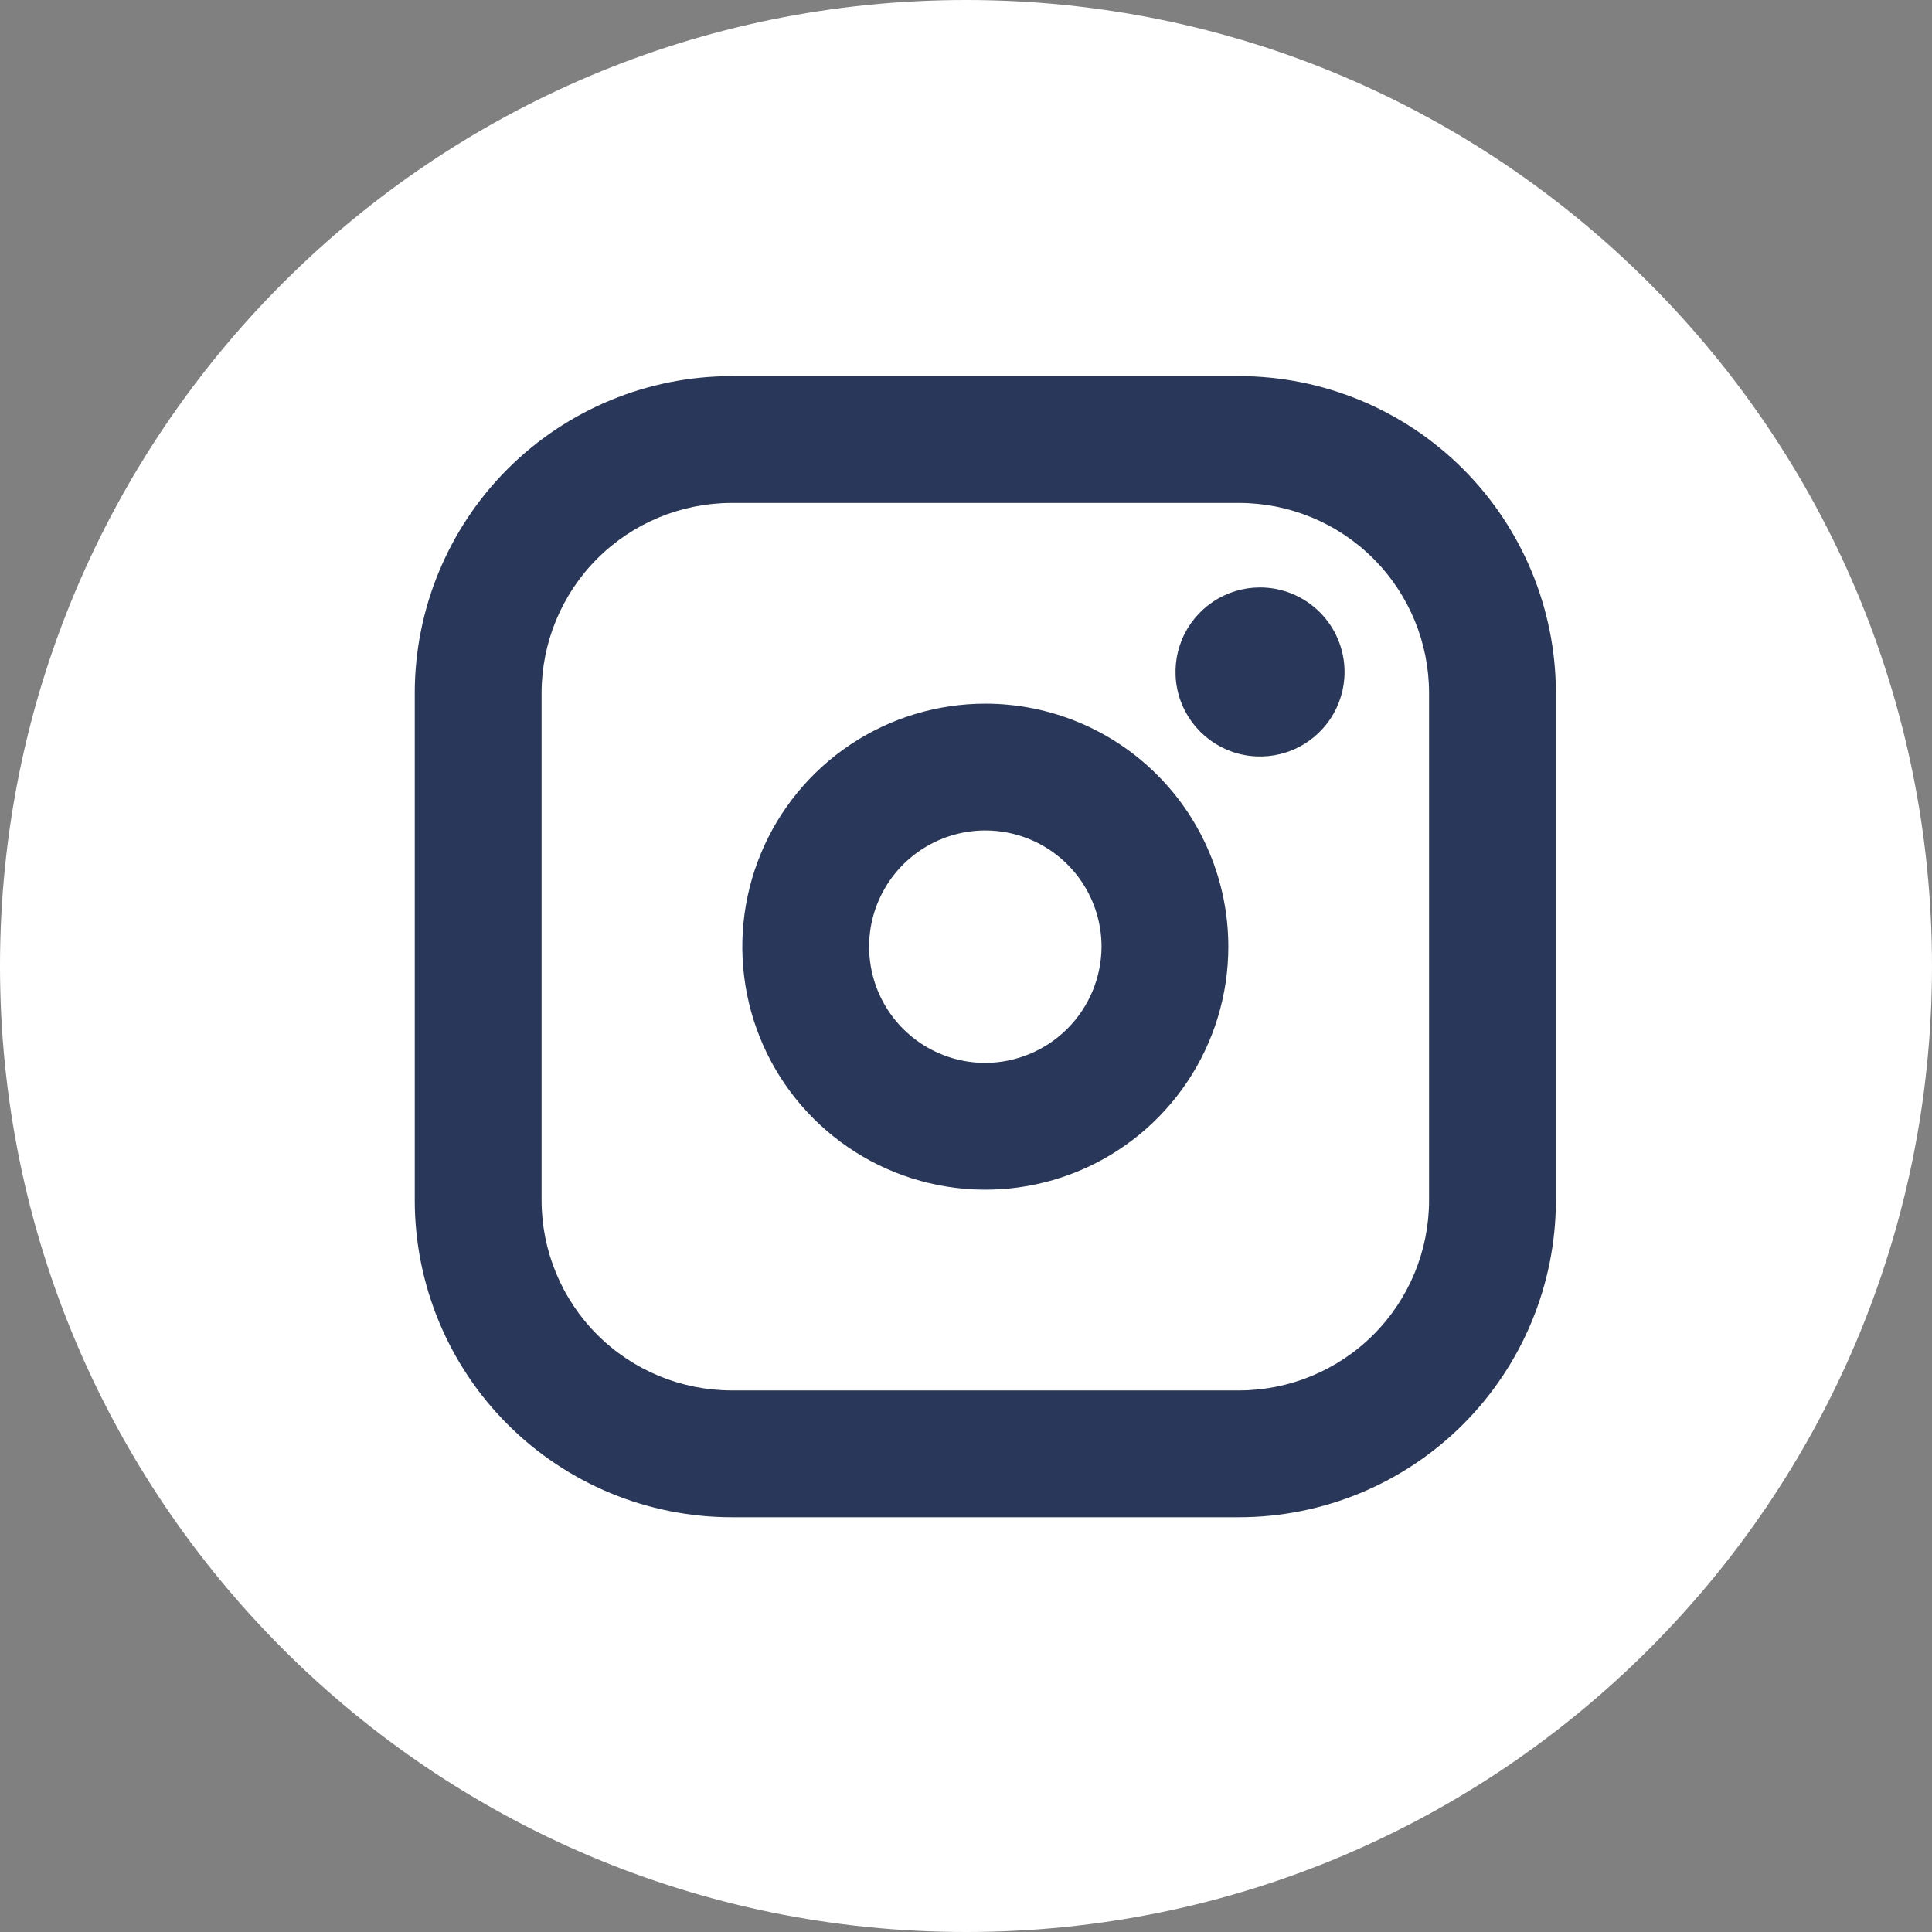 <svg width="50" height="50" viewBox="0 0 50 50" fill="none" xmlns="http://www.w3.org/2000/svg">
<rect x="0" y="0" width="50" height="50" fill="#808080" stroke="none"/>
<path d="M50 25C50 38.807 38.807 50 25 50C11.193 50 0 38.807 0 25C0 11.193 11.193 0 25 0C38.807 0 50 11.193 50 25Z" fill="white"/>
<path d="M25.5 18.211C24.256 18.211 23.04 18.58 22.006 19.271C20.972 19.962 20.166 20.944 19.69 22.093C19.214 23.242 19.089 24.507 19.332 25.727C19.574 26.947 20.173 28.067 21.053 28.947C21.933 29.827 23.053 30.426 24.273 30.668C25.493 30.911 26.758 30.786 27.907 30.31C29.056 29.834 30.038 29.028 30.729 27.994C31.42 26.96 31.789 25.744 31.789 24.5C31.789 22.832 31.127 21.232 29.947 20.053C28.768 18.873 27.168 18.211 25.5 18.211ZM25.5 27.508C24.905 27.508 24.324 27.331 23.829 27.001C23.334 26.67 22.949 26.201 22.721 25.651C22.494 25.101 22.434 24.497 22.55 23.913C22.666 23.33 22.953 22.794 23.373 22.373C23.794 21.953 24.33 21.666 24.913 21.55C25.497 21.434 26.101 21.494 26.651 21.721C27.201 21.949 27.67 22.334 28.001 22.829C28.331 23.324 28.508 23.905 28.508 24.5C28.504 25.297 28.186 26.06 27.623 26.623C27.06 27.186 26.297 27.504 25.5 27.508ZM32.062 9.734H18.938C16.762 9.734 14.675 10.599 13.137 12.137C11.599 13.675 10.734 15.762 10.734 17.938V31.062C10.734 33.238 11.599 35.325 13.137 36.863C14.675 38.401 16.762 39.266 18.938 39.266H32.062C34.238 39.266 36.325 38.401 37.863 36.863C39.401 35.325 40.266 33.238 40.266 31.062V17.938C40.266 15.762 39.401 13.675 37.863 12.137C36.325 10.599 34.238 9.734 32.062 9.734ZM36.984 31.062C36.984 32.368 36.466 33.62 35.543 34.543C34.62 35.466 33.368 35.984 32.062 35.984H18.938C17.632 35.984 16.38 35.466 15.457 34.543C14.534 33.62 14.016 32.368 14.016 31.062V17.938C14.016 16.632 14.534 15.38 15.457 14.457C16.38 13.534 17.632 13.016 18.938 13.016H32.062C33.368 13.016 34.62 13.534 35.543 14.457C36.466 15.38 36.984 16.632 36.984 17.938V31.062ZM34.797 17.391C34.797 17.823 34.669 18.246 34.428 18.606C34.188 18.966 33.846 19.246 33.447 19.412C33.047 19.577 32.607 19.62 32.183 19.536C31.758 19.452 31.369 19.243 31.063 18.937C30.757 18.631 30.548 18.242 30.464 17.817C30.38 17.393 30.423 16.953 30.588 16.553C30.754 16.154 31.034 15.812 31.394 15.572C31.754 15.331 32.177 15.203 32.609 15.203C33.19 15.203 33.746 15.434 34.156 15.844C34.566 16.254 34.797 16.811 34.797 17.391Z" fill="#29375B"/>
</svg>
